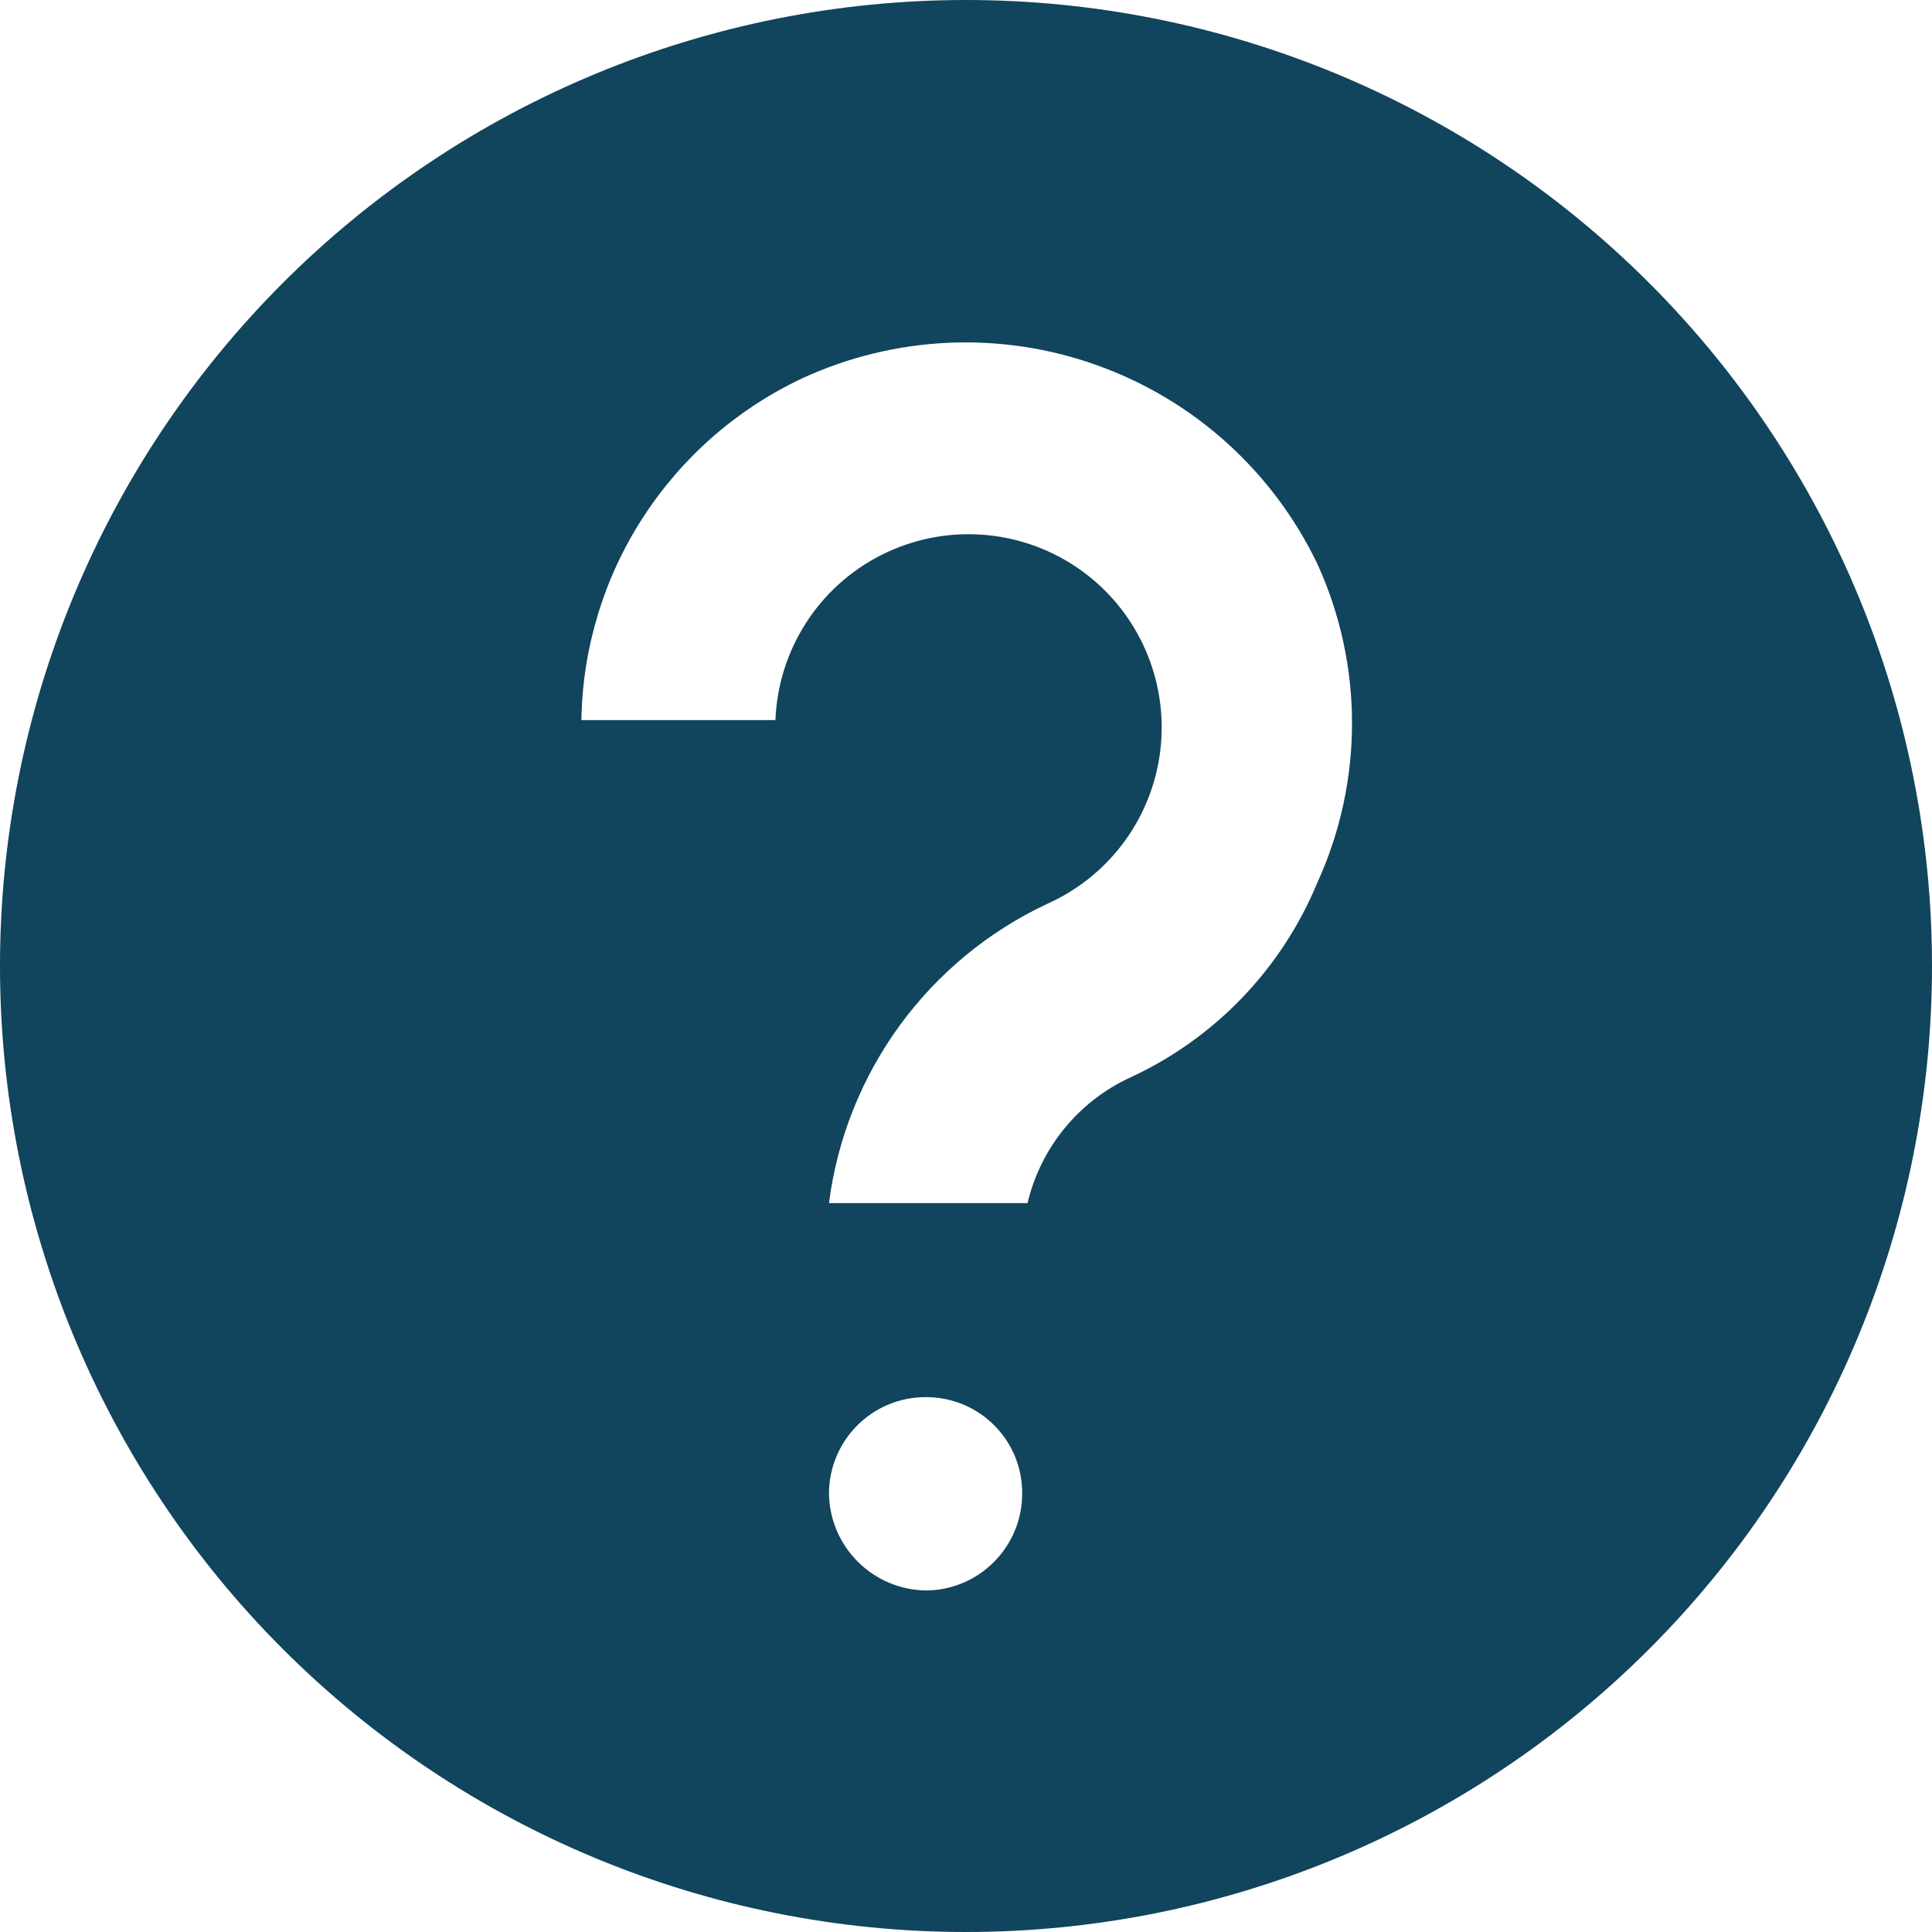 
                        <svg width="14" height="14" viewBox="0 0 14 14" fill="none" xmlns="http://www.w3.org/2000/svg">
                            <path d="M7 0C5.143 0 3.363 0.737 2.05 2.05C0.737 3.363 0 5.143 0 7C0 8.857 0.737 10.637 2.05 11.95C3.363 13.263 5.143 14 7 14C8.857 14 10.637 13.263 11.95 11.95C13.263 10.637 14 8.857 14 7C14 5.143 13.263 3.363 11.95 2.05C10.637 0.737 8.857 0 7 0ZM6.707 11.525C6.323 11.518 6.014 11.209 6.007 10.825C6.007 10.438 6.32 10.124 6.707 10.124C6.893 10.123 7.073 10.196 7.204 10.328C7.336 10.459 7.409 10.639 7.407 10.825C7.407 11.01 7.333 11.188 7.202 11.319C7.071 11.451 6.893 11.525 6.707 11.525ZM9.546 6.396C9.288 7.02 8.804 7.525 8.19 7.808C7.815 7.981 7.541 8.317 7.446 8.718H6.007C6.129 7.771 6.727 6.952 7.592 6.548C8.055 6.34 8.37 5.897 8.413 5.39C8.456 4.884 8.222 4.394 7.801 4.11C7.379 3.826 6.837 3.793 6.384 4.023C5.931 4.253 5.639 4.71 5.619 5.218H4.213C4.221 4.698 4.375 4.189 4.658 3.752C4.94 3.315 5.339 2.965 5.81 2.743C6.484 2.431 7.254 2.396 7.953 2.648C8.653 2.899 9.224 3.416 9.546 4.086C9.881 4.819 9.881 5.662 9.546 6.396Z" fill="#11445D"/>
                        </svg>